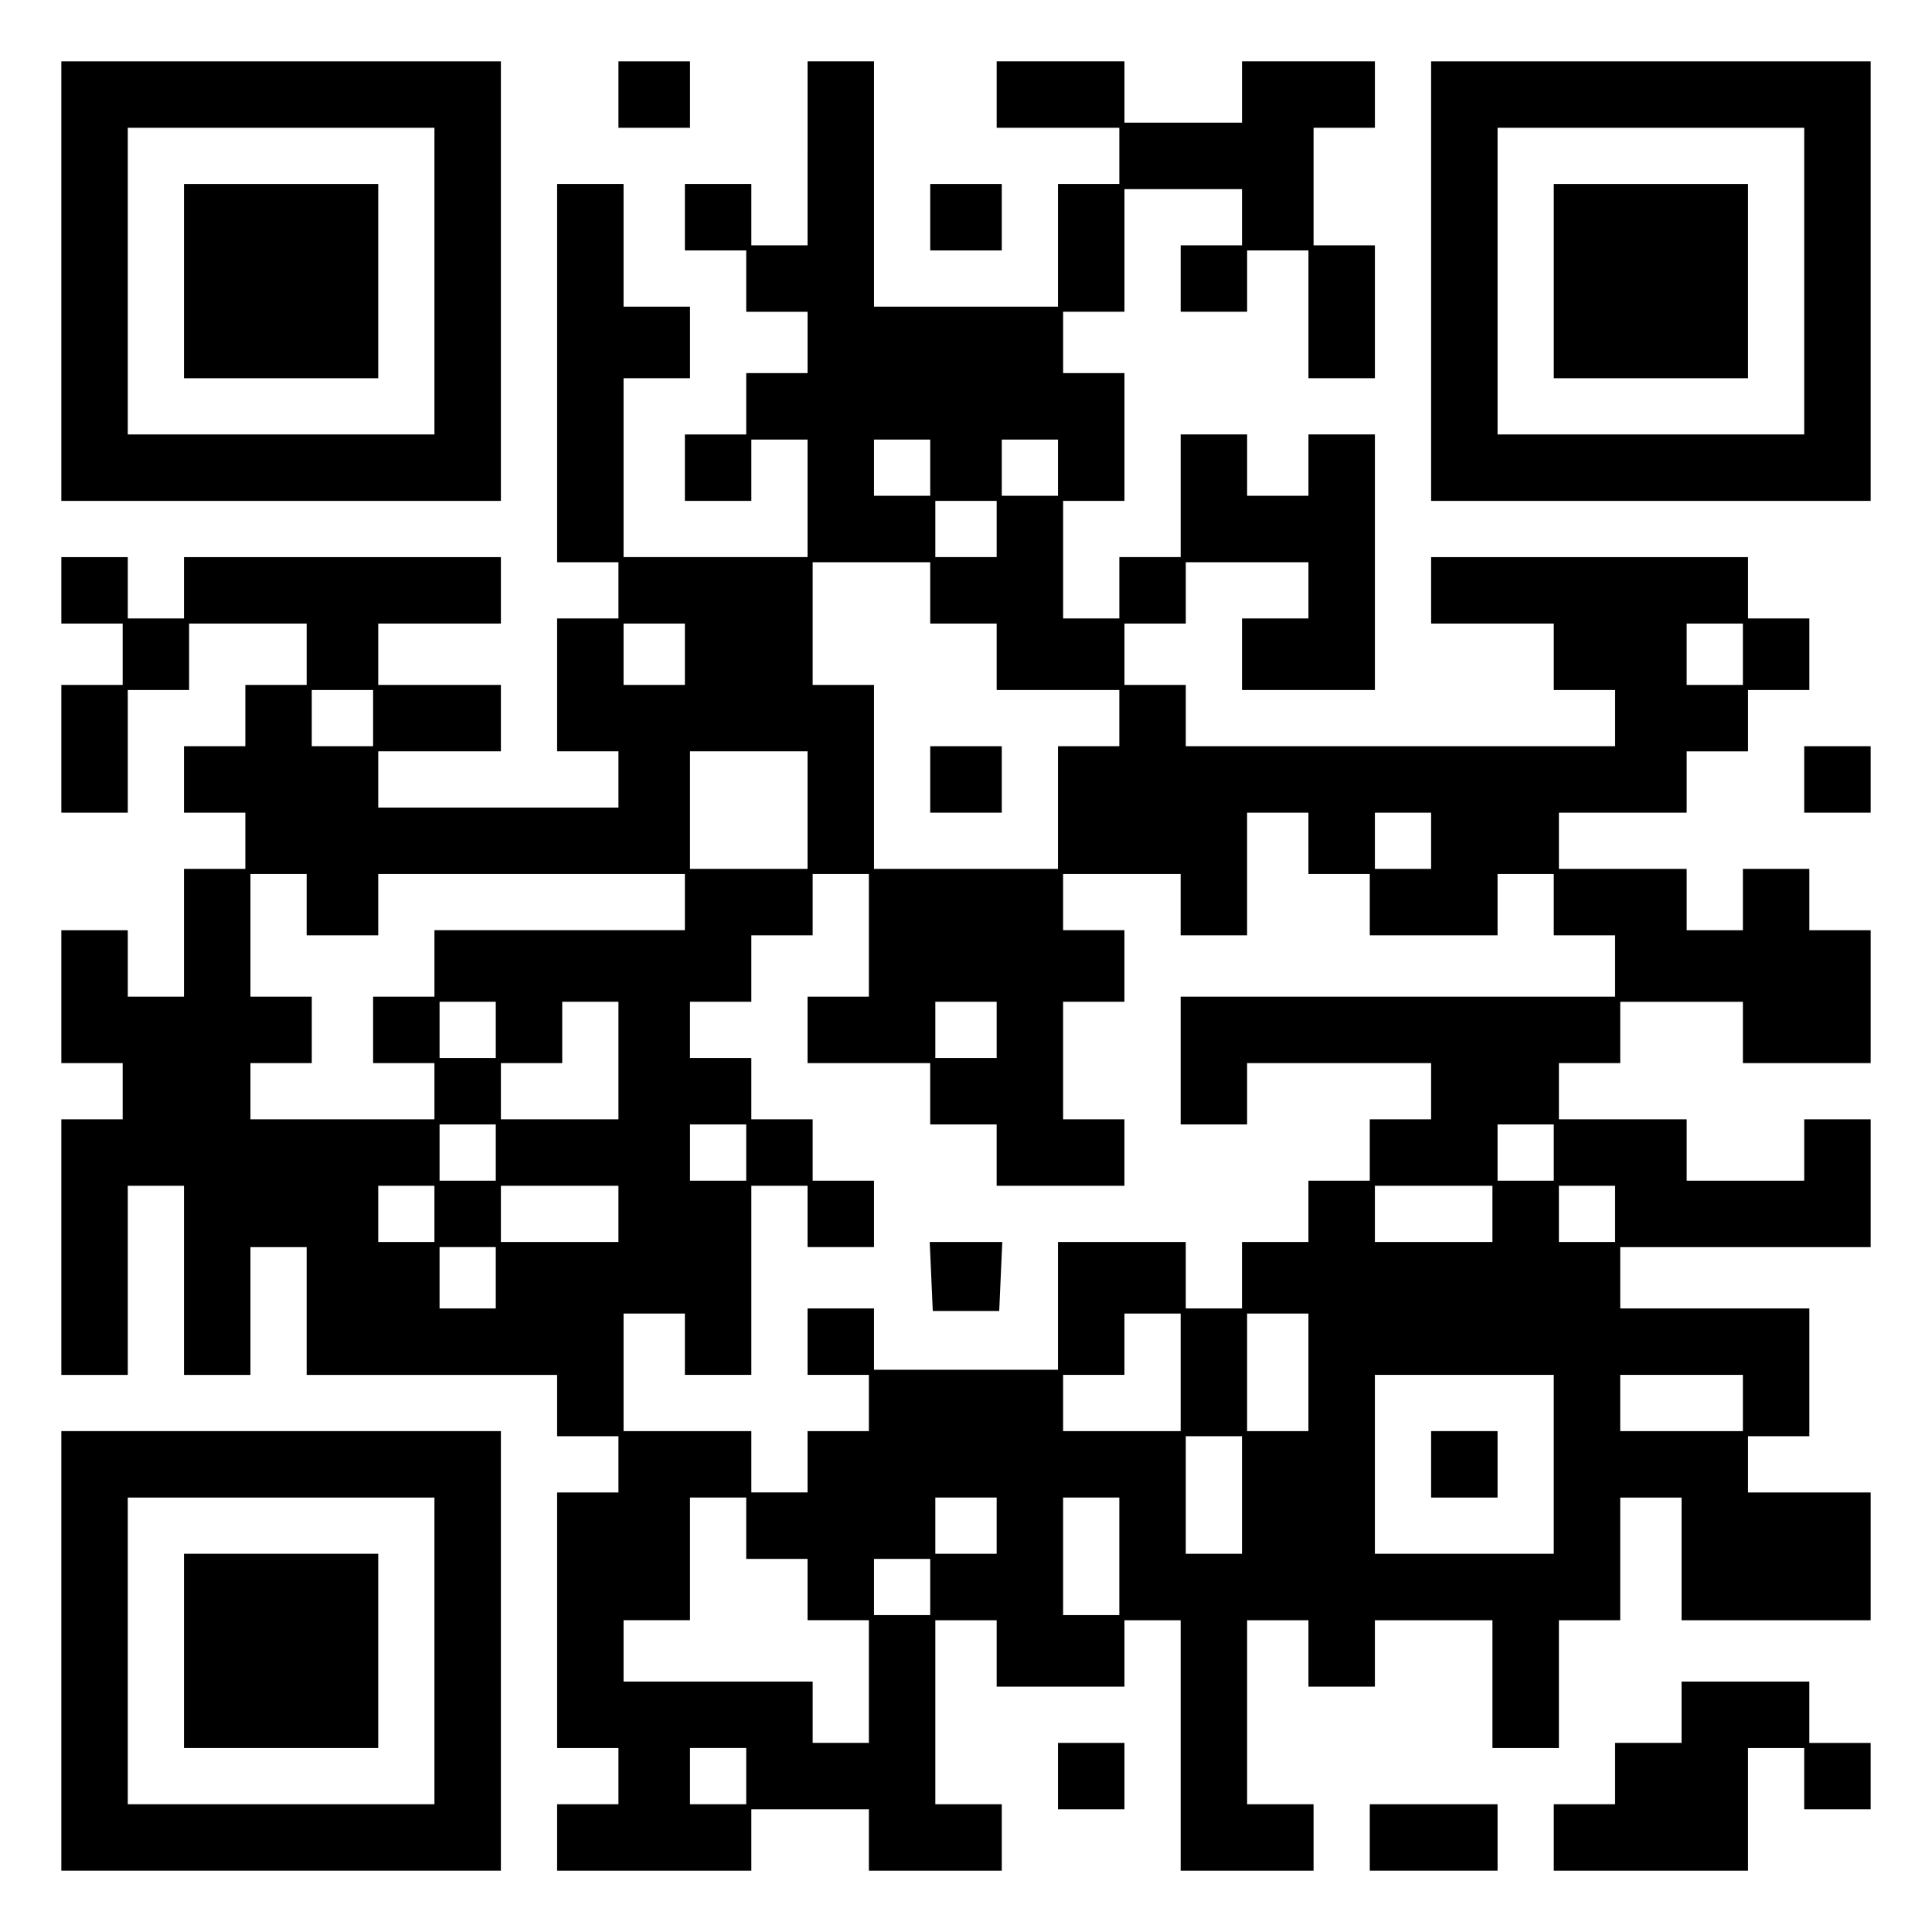 <?xml version="1.0" encoding="UTF-8" standalone="yes"?>
<svg version="1.0" xmlns="http://www.w3.org/2000/svg" width="100mm" height="100mm" viewBox="0 0 378 378" preserveAspectRatio="xMidYMid meet">
  <g transform="translate(0,378) scale(0.1,-0.1)" fill="#000000" stroke="none">
    <path d="M120 3230 l0 -430 430 0 430 0 0 430 0 430 -430 0 -430 0 0 -430z
m730 0 l0 -300 -300 0 -300 0 0 300 0 300 300 0 300 0 0 -300z"/>
    <path d="M360 3230 l0 -190 190 0 190 0 0 190 0 190 -190 0 -190 0 0 -190z"/>
    <path d="M1210 3595 l0 -65 70 0 70 0 0 65 0 65 -70 0 -70 0 0 -65z"/>
    <path d="M1580 3480 l0 -180 -55 0 -55 0 0 60 0 60 -65 0 -65 0 0 -65 0 -65
60 0 60 0 0 -60 0 -60 60 0 60 0 0 -60 0 -60 -60 0 -60 0 0 -60 0 -60 -60 0
-60 0 0 -65 0 -65 65 0 65 0 0 60 0 60 55 0 55 0 0 -115 0 -115 -180 0 -180 0
0 175 0 175 65 0 65 0 0 70 0 70 -65 0 -65 0 0 120 0 120 -65 0 -65 0 0 -370
0 -370 60 0 60 0 0 -55 0 -55 -60 0 -60 0 0 -130 0 -130 60 0 60 0 0 -55 0
-55 -235 0 -235 0 0 55 0 55 120 0 120 0 0 65 0 65 -120 0 -120 0 0 60 0 60
120 0 120 0 0 65 0 65 -310 0 -310 0 0 -60 0 -60 -55 0 -55 0 0 60 0 60 -65 0
-65 0 0 -65 0 -65 60 0 60 0 0 -60 0 -60 -60 0 -60 0 0 -125 0 -125 65 0 65 0
0 120 0 120 60 0 60 0 0 65 0 65 115 0 115 0 0 -60 0 -60 -60 0 -60 0 0 -60 0
-60 -60 0 -60 0 0 -65 0 -65 60 0 60 0 0 -55 0 -55 -60 0 -60 0 0 -125 0 -125
-55 0 -55 0 0 65 0 65 -65 0 -65 0 0 -130 0 -130 60 0 60 0 0 -55 0 -55 -60 0
-60 0 0 -250 0 -250 65 0 65 0 0 185 0 185 55 0 55 0 0 -185 0 -185 65 0 65 0
0 125 0 125 55 0 55 0 0 -125 0 -125 245 0 245 0 0 -60 0 -60 60 0 60 0 0 -55
0 -55 -60 0 -60 0 0 -250 0 -250 60 0 60 0 0 -55 0 -55 -60 0 -60 0 0 -65 0
-65 190 0 190 0 0 60 0 60 115 0 115 0 0 -60 0 -60 130 0 130 0 0 65 0 65 -65
0 -65 0 0 180 0 180 60 0 60 0 0 -65 0 -65 125 0 125 0 0 65 0 65 55 0 55 0 0
-245 0 -245 130 0 130 0 0 65 0 65 -65 0 -65 0 0 180 0 180 60 0 60 0 0 -65 0
-65 65 0 65 0 0 65 0 65 115 0 115 0 0 -125 0 -125 65 0 65 0 0 125 0 125 60
0 60 0 0 120 0 120 60 0 60 0 0 -120 0 -120 185 0 185 0 0 125 0 125 -120 0
-120 0 0 55 0 55 60 0 60 0 0 125 0 125 -185 0 -185 0 0 60 0 60 245 0 245 0
0 125 0 125 -65 0 -65 0 0 -60 0 -60 -115 0 -115 0 0 60 0 60 -125 0 -125 0 0
55 0 55 60 0 60 0 0 60 0 60 120 0 120 0 0 -60 0 -60 125 0 125 0 0 130 0 130
-60 0 -60 0 0 60 0 60 -65 0 -65 0 0 -60 0 -60 -55 0 -55 0 0 60 0 60 -125 0
-125 0 0 55 0 55 125 0 125 0 0 60 0 60 60 0 60 0 0 60 0 60 60 0 60 0 0 70 0
70 -60 0 -60 0 0 60 0 60 -310 0 -310 0 0 -65 0 -65 120 0 120 0 0 -65 0 -65
60 0 60 0 0 -55 0 -55 -420 0 -420 0 0 60 0 60 -60 0 -60 0 0 60 0 60 60 0 60
0 0 60 0 60 120 0 120 0 0 -55 0 -55 -65 0 -65 0 0 -70 0 -70 130 0 130 0 0
250 0 250 -65 0 -65 0 0 -60 0 -60 -60 0 -60 0 0 60 0 60 -65 0 -65 0 0 -120
0 -120 -60 0 -60 0 0 -60 0 -60 -55 0 -55 0 0 115 0 115 60 0 60 0 0 125 0
125 -60 0 -60 0 0 60 0 60 60 0 60 0 0 120 0 120 115 0 115 0 0 -55 0 -55 -60
0 -60 0 0 -65 0 -65 65 0 65 0 0 60 0 60 60 0 60 0 0 -125 0 -125 65 0 65 0 0
130 0 130 -60 0 -60 0 0 115 0 115 60 0 60 0 0 65 0 65 -130 0 -130 0 0 -60 0
-60 -115 0 -115 0 0 60 0 60 -125 0 -125 0 0 -65 0 -65 120 0 120 0 0 -55 0
-55 -60 0 -60 0 0 -120 0 -120 -180 0 -180 0 0 240 0 240 -65 0 -65 0 0 -180z
m240 -615 l0 -55 -55 0 -55 0 0 55 0 55 55 0 55 0 0 -55z m250 0 l0 -55 -55 0
-55 0 0 55 0 55 55 0 55 0 0 -55z m-120 -120 l0 -55 -60 0 -60 0 0 55 0 55 60
0 60 0 0 -55z m-130 -125 l0 -60 65 0 65 0 0 -65 0 -65 120 0 120 0 0 -55 0
-55 -60 0 -60 0 0 -120 0 -120 -180 0 -180 0 0 180 0 180 -60 0 -60 0 0 120 0
120 115 0 115 0 0 -60z m-480 -120 l0 -60 -60 0 -60 0 0 60 0 60 60 0 60 0 0
-60z m2070 0 l0 -60 -55 0 -55 0 0 60 0 60 55 0 55 0 0 -60z m-2680 -125 l0
-55 -60 0 -60 0 0 55 0 55 60 0 60 0 0 -55z m850 -180 l0 -115 -115 0 -115 0
0 115 0 115 115 0 115 0 0 -115z m980 -65 l0 -60 60 0 60 0 0 -60 0 -60 125 0
125 0 0 60 0 60 55 0 55 0 0 -60 0 -60 60 0 60 0 0 -60 0 -60 -425 0 -425 0 0
-125 0 -125 65 0 65 0 0 60 0 60 180 0 180 0 0 -55 0 -55 -60 0 -60 0 0 -60 0
-60 -60 0 -60 0 0 -60 0 -60 -65 0 -65 0 0 -65 0 -65 -55 0 -55 0 0 65 0 65
-125 0 -125 0 0 -125 0 -125 -180 0 -180 0 0 60 0 60 -65 0 -65 0 0 -65 0 -65
60 0 60 0 0 -55 0 -55 -60 0 -60 0 0 -60 0 -60 -55 0 -55 0 0 60 0 60 -125 0
-125 0 0 115 0 115 60 0 60 0 0 -60 0 -60 65 0 65 0 0 185 0 185 55 0 55 0 0
-60 0 -60 65 0 65 0 0 65 0 65 -60 0 -60 0 0 60 0 60 -60 0 -60 0 0 60 0 60
-60 0 -60 0 0 55 0 55 60 0 60 0 0 65 0 65 60 0 60 0 0 60 0 60 55 0 55 0 0
-120 0 -120 -60 0 -60 0 0 -65 0 -65 120 0 120 0 0 -60 0 -60 65 0 65 0 0 -60
0 -60 125 0 125 0 0 65 0 65 -60 0 -60 0 0 115 0 115 60 0 60 0 0 70 0 70 -60
0 -60 0 0 55 0 55 115 0 115 0 0 -60 0 -60 65 0 65 0 0 120 0 120 60 0 60 0 0
-60z m240 5 l0 -55 -55 0 -55 0 0 55 0 55 55 0 55 0 0 -55z m-2200 -125 l0
-60 70 0 70 0 0 60 0 60 300 0 300 0 0 -55 0 -55 -245 0 -245 0 0 -65 0 -65
-60 0 -60 0 0 -65 0 -65 60 0 60 0 0 -55 0 -55 -180 0 -180 0 0 55 0 55 60 0
60 0 0 65 0 65 -60 0 -60 0 0 120 0 120 55 0 55 0 0 -60z m370 -245 l0 -55
-55 0 -55 0 0 55 0 55 55 0 55 0 0 -55z m240 -60 l0 -115 -115 0 -115 0 0 55
0 55 60 0 60 0 0 60 0 60 55 0 55 0 0 -115z m740 60 l0 -55 -60 0 -60 0 0 55
0 55 60 0 60 0 0 -55z m-980 -240 l0 -55 -55 0 -55 0 0 55 0 55 55 0 55 0 0
-55z m490 0 l0 -55 -55 0 -55 0 0 55 0 55 55 0 55 0 0 -55z m1580 0 l0 -55
-55 0 -55 0 0 55 0 55 55 0 55 0 0 -55z m-2190 -120 l0 -55 -55 0 -55 0 0 55
0 55 55 0 55 0 0 -55z m360 0 l0 -55 -115 0 -115 0 0 55 0 55 115 0 115 0 0
-55z m1710 0 l0 -55 -115 0 -115 0 0 55 0 55 115 0 115 0 0 -55z m240 0 l0
-55 -55 0 -55 0 0 55 0 55 55 0 55 0 0 -55z m-2190 -125 l0 -60 -55 0 -55 0 0
60 0 60 55 0 55 0 0 -60z m1340 -185 l0 -115 -115 0 -115 0 0 55 0 55 60 0 60
0 0 60 0 60 55 0 55 0 0 -115z m250 0 l0 -115 -60 0 -60 0 0 115 0 115 60 0
60 0 0 -115z m480 -180 l0 -175 -175 0 -175 0 0 175 0 175 175 0 175 0 0 -175z
m370 120 l0 -55 -120 0 -120 0 0 55 0 55 120 0 120 0 0 -55z m-980 -180 l0
-115 -55 0 -55 0 0 115 0 115 55 0 55 0 0 -115z m-970 -65 l0 -60 60 0 60 0 0
-60 0 -60 60 0 60 0 0 -120 0 -120 -55 0 -55 0 0 60 0 60 -185 0 -185 0 0 60
0 60 65 0 65 0 0 120 0 120 55 0 55 0 0 -60z m490 5 l0 -55 -60 0 -60 0 0 55
0 55 60 0 60 0 0 -55z m240 -60 l0 -115 -55 0 -55 0 0 115 0 115 55 0 55 0 0
-115z m-370 -60 l0 -55 -55 0 -55 0 0 55 0 55 55 0 55 0 0 -55z m-360 -370 l0
-55 -55 0 -55 0 0 55 0 55 55 0 55 0 0 -55z"/>
    <path d="M1820 2255 l0 -65 70 0 70 0 0 65 0 65 -70 0 -70 0 0 -65z"/>
    <path d="M1822 1283 l3 -68 65 0 65 0 3 68 3 67 -71 0 -71 0 3 -67z"/>
    <path d="M2800 915 l0 -65 65 0 65 0 0 65 0 65 -65 0 -65 0 0 -65z"/>
    <path d="M2800 3230 l0 -430 430 0 430 0 0 430 0 430 -430 0 -430 0 0 -430z
m730 0 l0 -300 -300 0 -300 0 0 300 0 300 300 0 300 0 0 -300z"/>
    <path d="M3040 3230 l0 -190 190 0 190 0 0 190 0 190 -190 0 -190 0 0 -190z"/>
    <path d="M1820 3355 l0 -65 70 0 70 0 0 65 0 65 -70 0 -70 0 0 -65z"/>
    <path d="M3530 2255 l0 -65 65 0 65 0 0 65 0 65 -65 0 -65 0 0 -65z"/>
    <path d="M120 550 l0 -430 430 0 430 0 0 430 0 430 -430 0 -430 0 0 -430z
m730 0 l0 -300 -300 0 -300 0 0 300 0 300 300 0 300 0 0 -300z"/>
    <path d="M360 550 l0 -190 190 0 190 0 0 190 0 190 -190 0 -190 0 0 -190z"/>
    <path d="M3290 430 l0 -60 -65 0 -65 0 0 -60 0 -60 -60 0 -60 0 0 -65 0 -65
190 0 190 0 0 120 0 120 55 0 55 0 0 -60 0 -60 65 0 65 0 0 65 0 65 -60 0 -60
0 0 60 0 60 -125 0 -125 0 0 -60z"/>
    <path d="M2070 305 l0 -65 65 0 65 0 0 65 0 65 -65 0 -65 0 0 -65z"/>
    <path d="M2680 185 l0 -65 125 0 125 0 0 65 0 65 -125 0 -125 0 0 -65z"/>
  </g>
</svg>